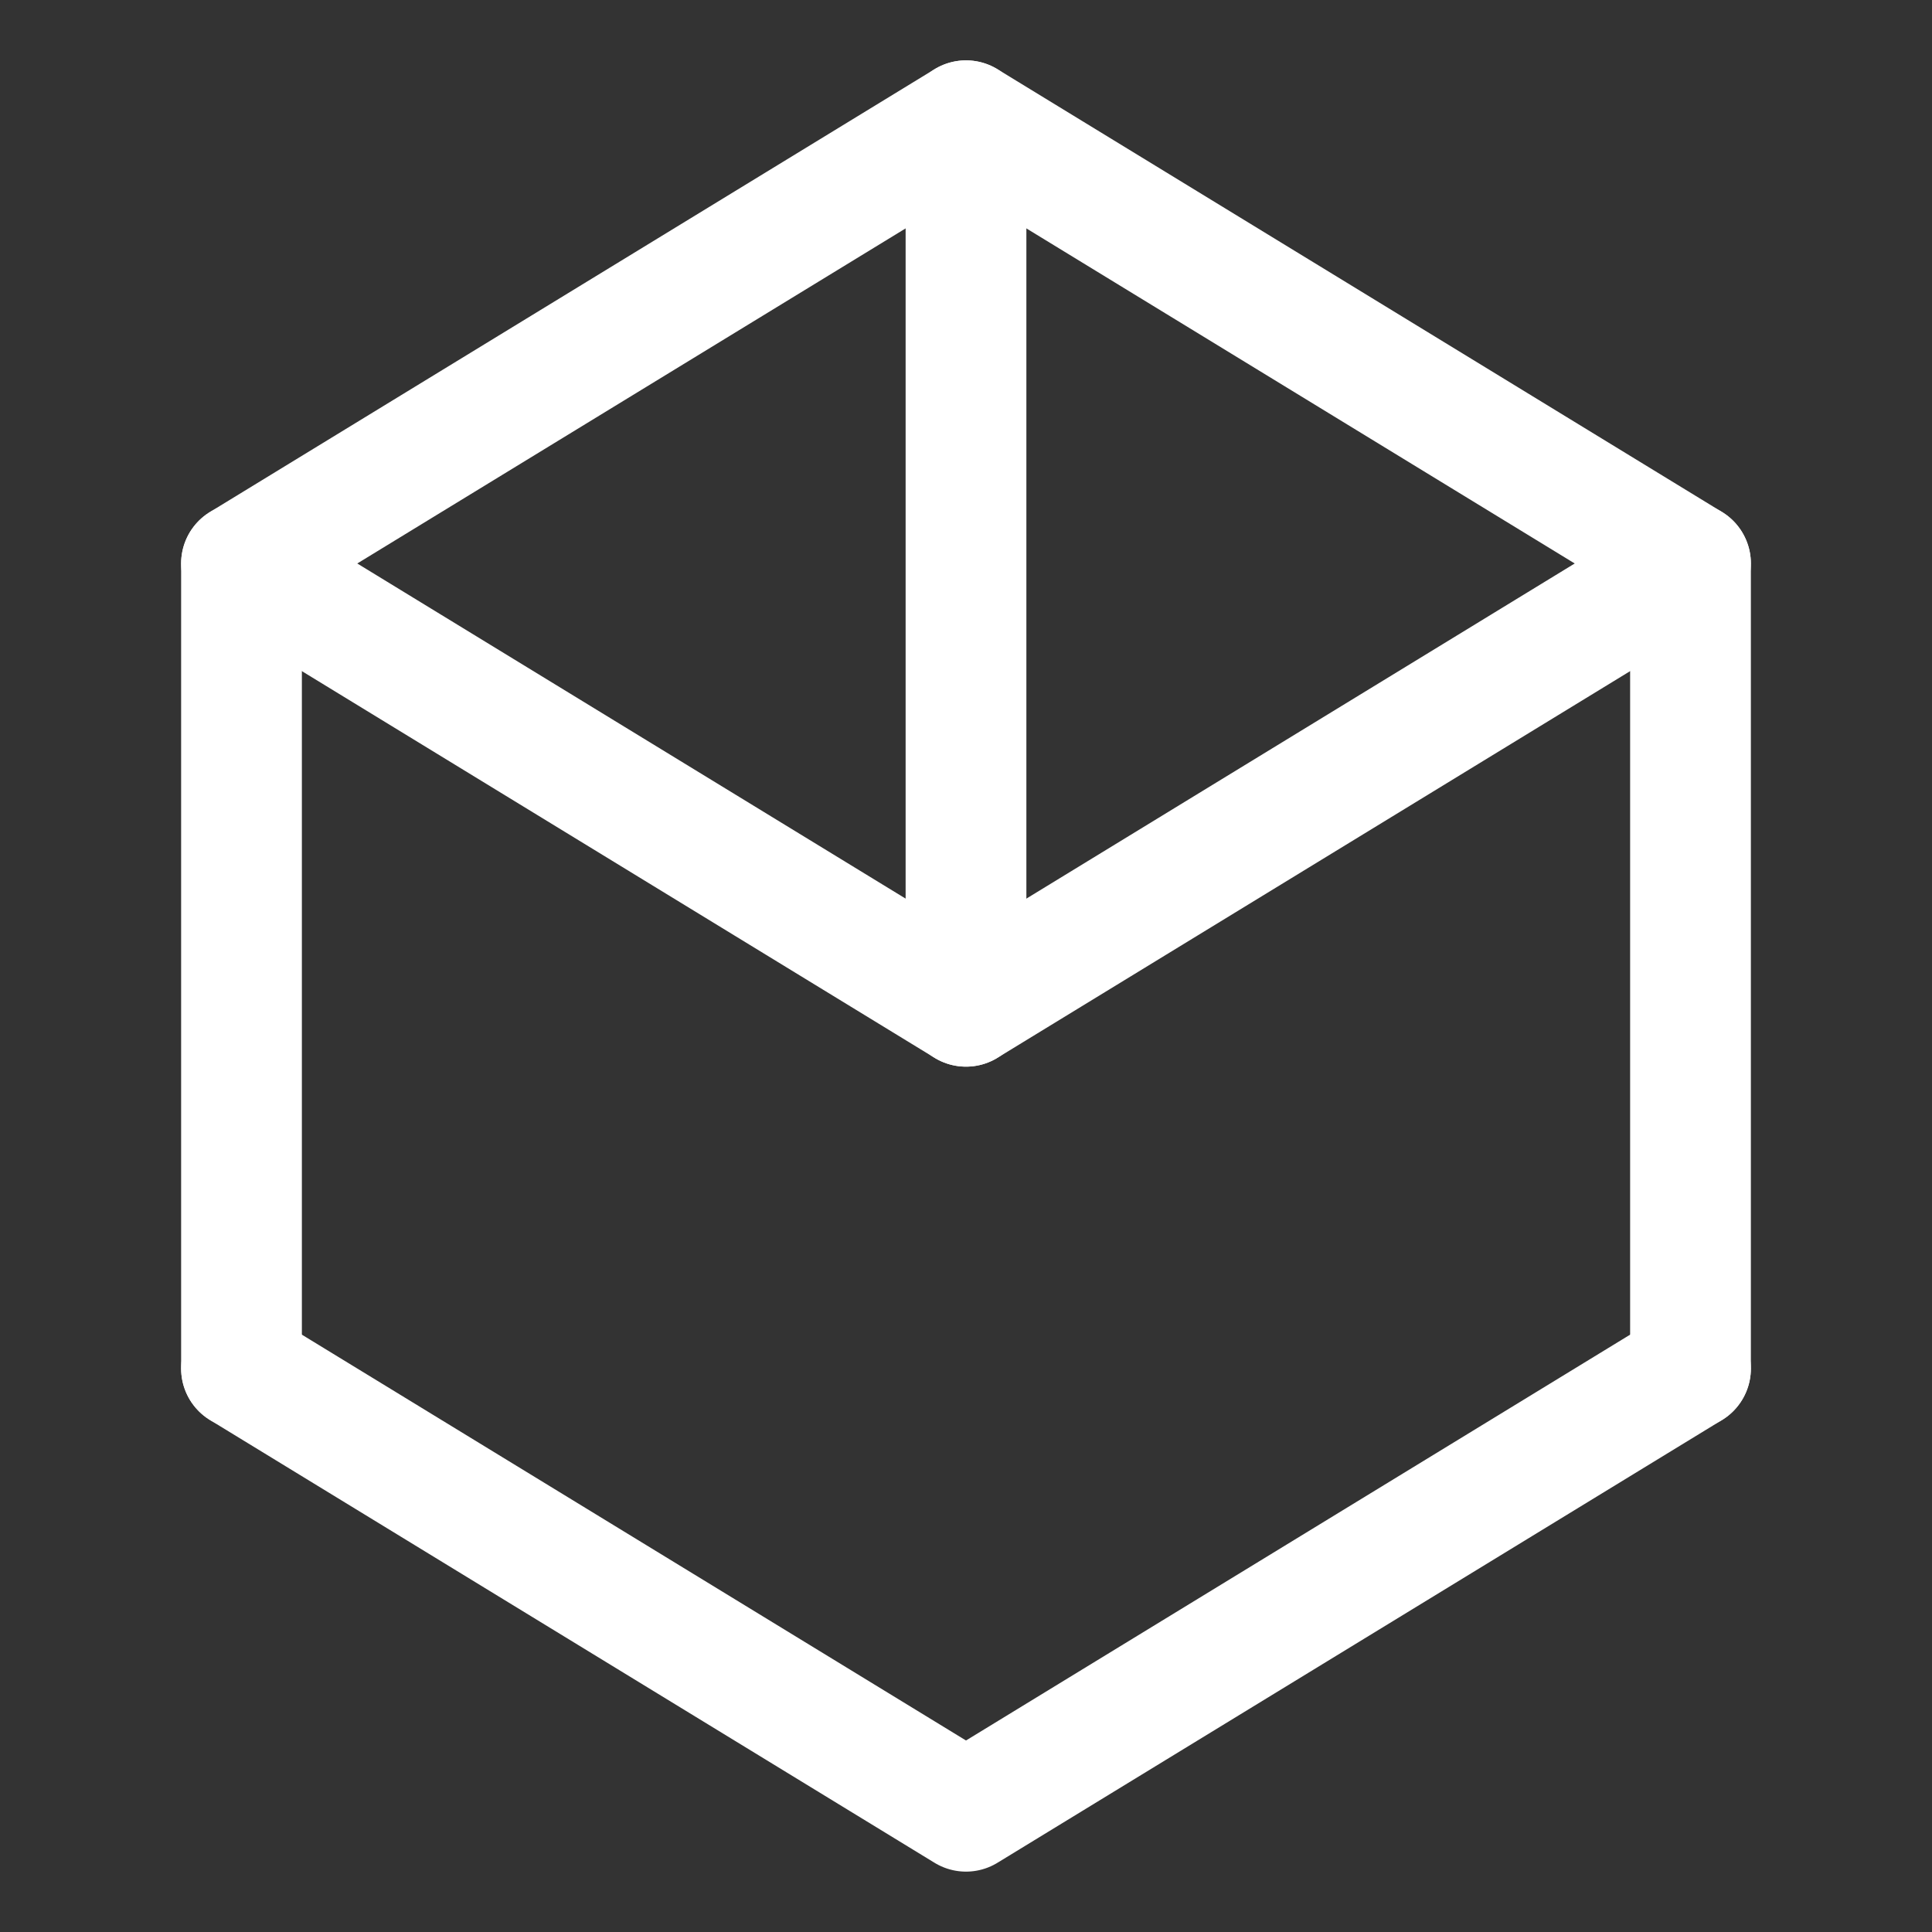 <svg
  width="32"
  height="32"
  viewBox="0 0 32 32"
  fill="none"
  xmlns="http://www.w3.org/2000/svg"
>
  <rect x="0" y="0" width="32" height="32" fill="#333333" stroke="none"/>
  <path
    d="M28 9.333L16 2L4 9.333L16 16.667L28 9.333Z"
    stroke="white"
    stroke-width="2"
    stroke-linecap="round"
    stroke-linejoin="round"
  />
  <path
    d="M4 22.667L16 30L28 22.667"
    stroke="white"
    stroke-width="2"
    stroke-linecap="round"
    stroke-linejoin="round"
  />
  <path
    d="M4 9.333V22.667"
    stroke="white"
    stroke-width="2"
    stroke-linecap="round"
    stroke-linejoin="round"
  />
  <path
    d="M28 9.333V22.667"
    stroke="white"
    stroke-width="2"
    stroke-linecap="round"
    stroke-linejoin="round"
  />
  <path
    d="M16 2V16.667"
    stroke="white"
    stroke-width="2"
    stroke-linecap="round"
    stroke-linejoin="round"
  />
</svg>
